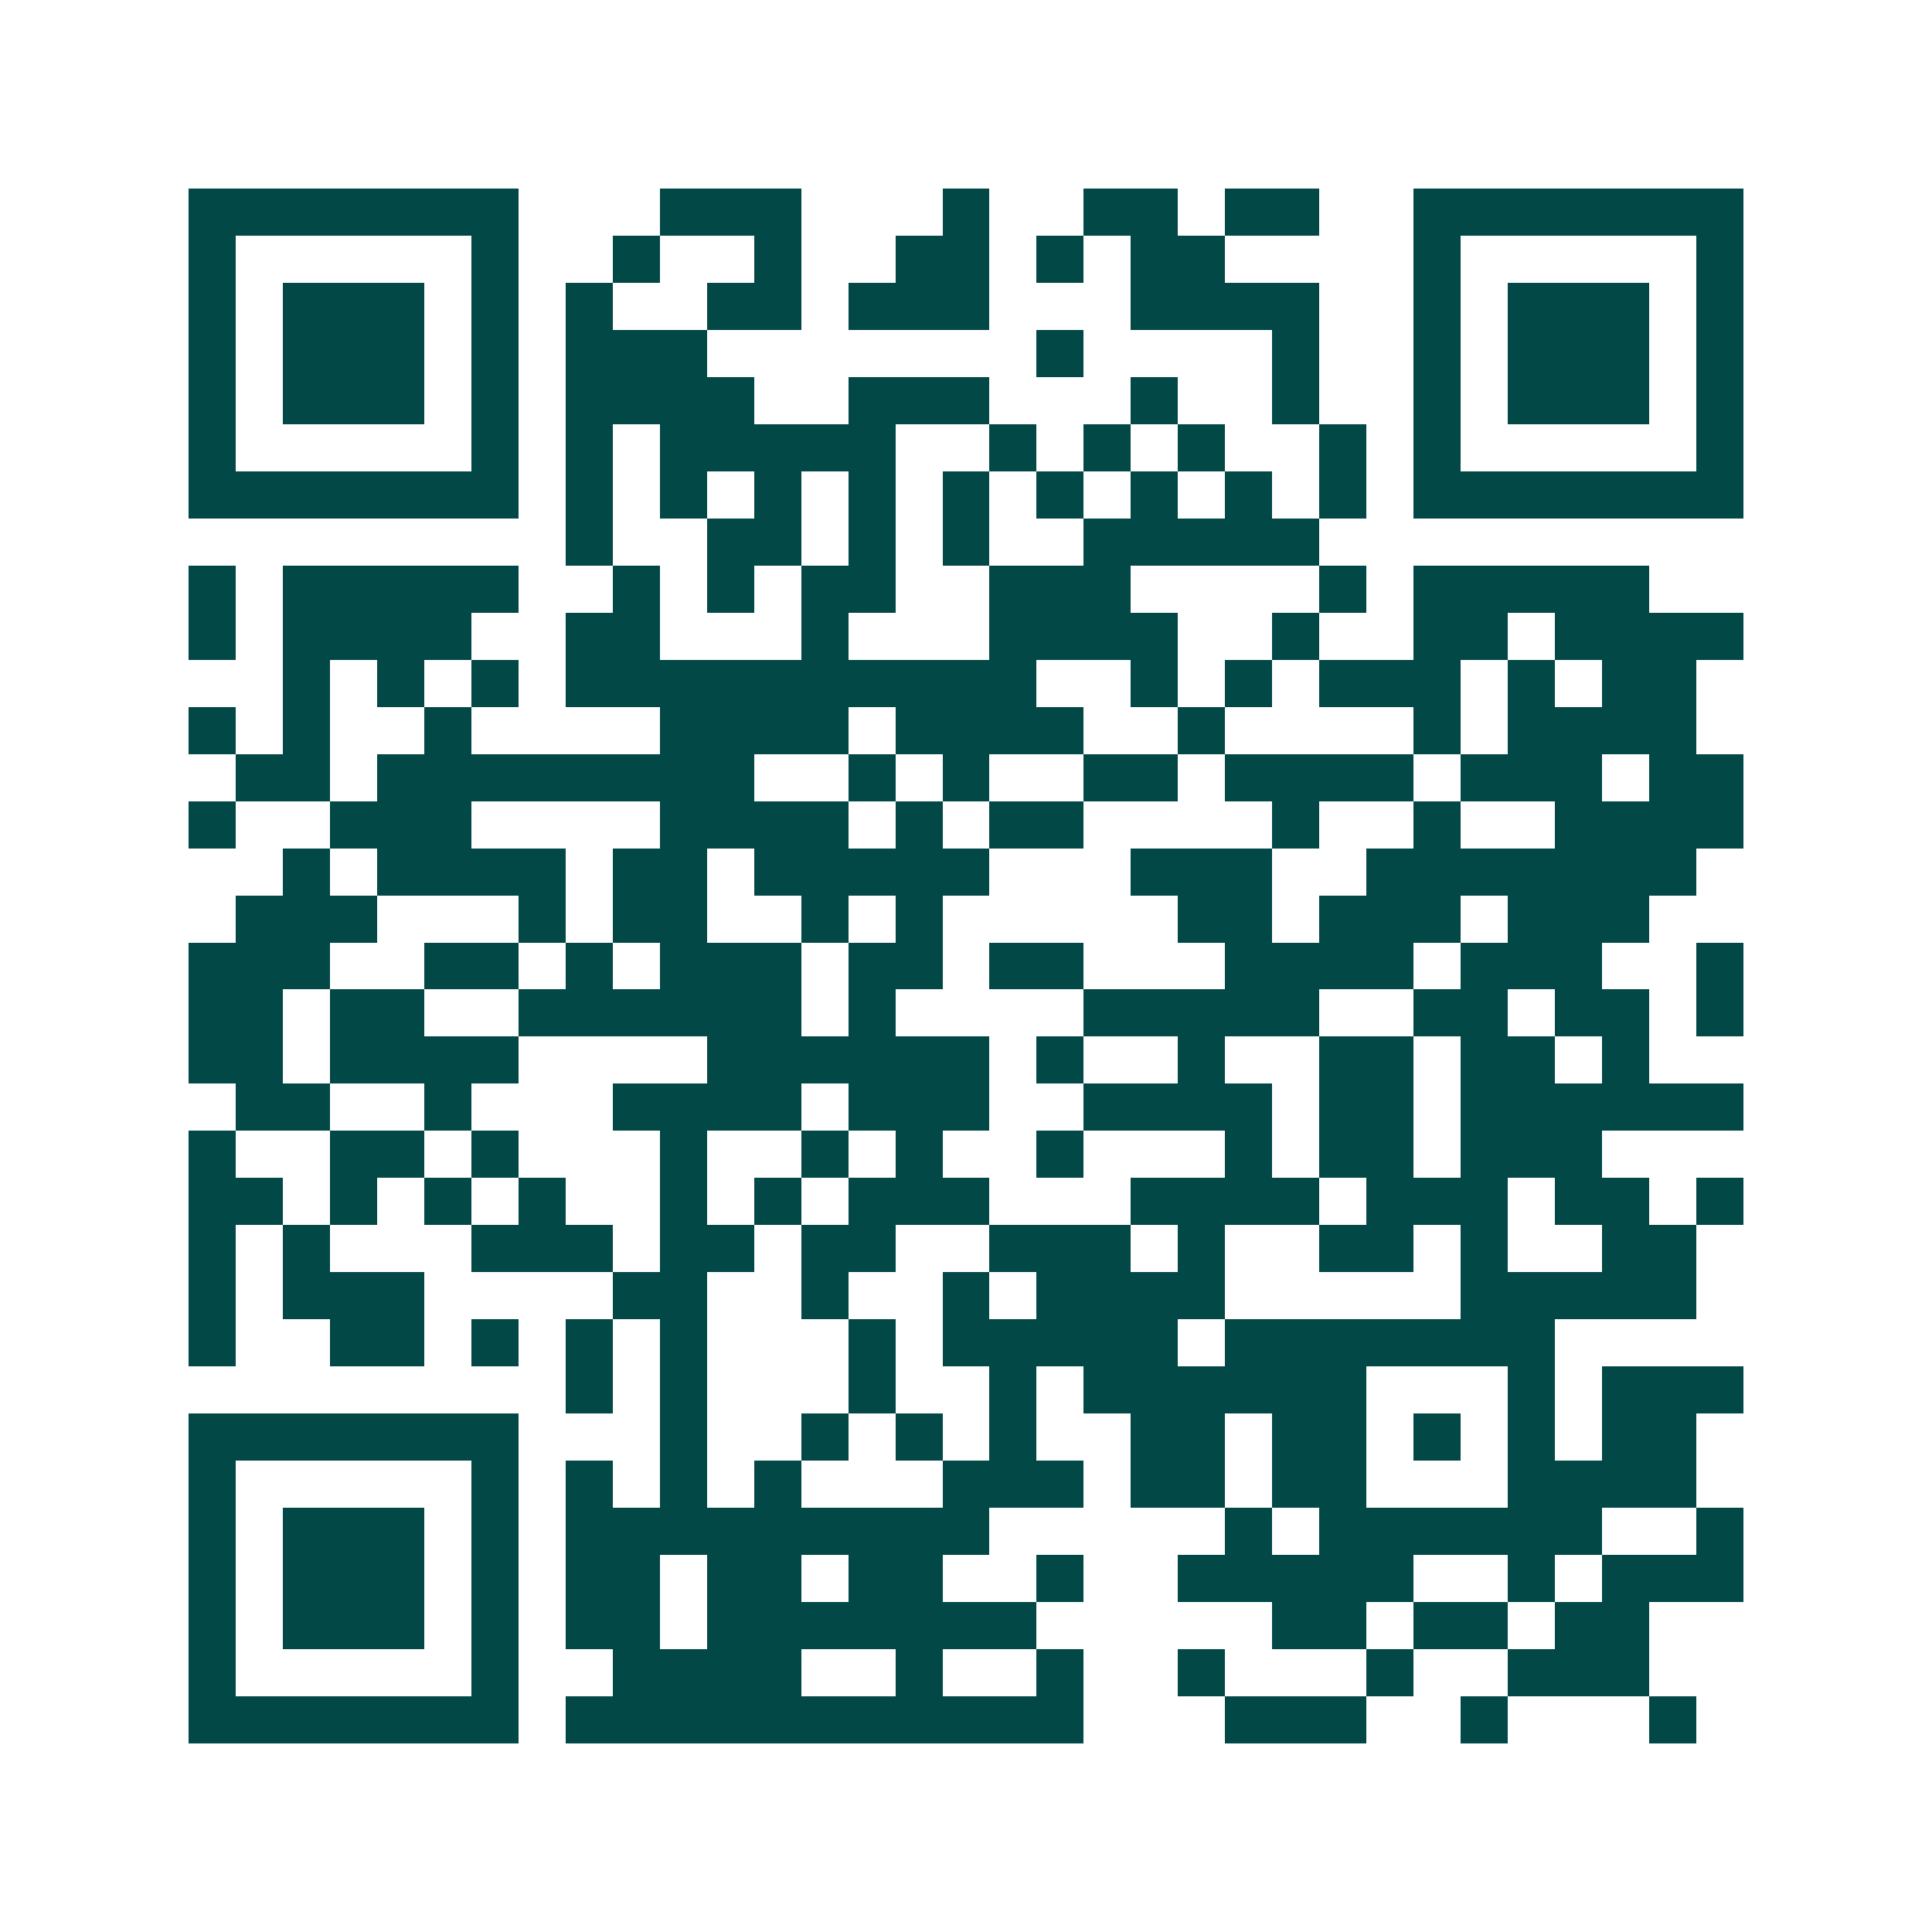 <svg xmlns="http://www.w3.org/2000/svg" width="200" height="200" viewBox="0 0 41 41" shape-rendering="crispEdges"><path fill="#ffffff" d="M0 0h41v41H0z"/><path stroke="#014847" d="M4 4.5h7m3 0h3m3 0h1m2 0h2m1 0h2m2 0h7M4 5.5h1m5 0h1m2 0h1m2 0h1m2 0h2m1 0h1m1 0h2m4 0h1m5 0h1M4 6.5h1m1 0h3m1 0h1m1 0h1m2 0h2m1 0h3m3 0h4m2 0h1m1 0h3m1 0h1M4 7.5h1m1 0h3m1 0h1m1 0h3m7 0h1m4 0h1m2 0h1m1 0h3m1 0h1M4 8.5h1m1 0h3m1 0h1m1 0h4m2 0h3m3 0h1m2 0h1m2 0h1m1 0h3m1 0h1M4 9.5h1m5 0h1m1 0h1m1 0h5m2 0h1m1 0h1m1 0h1m2 0h1m1 0h1m5 0h1M4 10.5h7m1 0h1m1 0h1m1 0h1m1 0h1m1 0h1m1 0h1m1 0h1m1 0h1m1 0h1m1 0h7M12 11.5h1m2 0h2m1 0h1m1 0h1m2 0h5M4 12.5h1m1 0h5m2 0h1m1 0h1m1 0h2m2 0h3m4 0h1m1 0h5M4 13.5h1m1 0h4m2 0h2m3 0h1m3 0h4m2 0h1m2 0h2m1 0h4M6 14.5h1m1 0h1m1 0h1m1 0h10m2 0h1m1 0h1m1 0h3m1 0h1m1 0h2M4 15.5h1m1 0h1m2 0h1m4 0h4m1 0h4m2 0h1m4 0h1m1 0h4M5 16.5h2m1 0h8m2 0h1m1 0h1m2 0h2m1 0h4m1 0h3m1 0h2M4 17.5h1m2 0h3m4 0h4m1 0h1m1 0h2m4 0h1m2 0h1m2 0h4M6 18.5h1m1 0h4m1 0h2m1 0h5m3 0h3m2 0h7M5 19.5h3m3 0h1m1 0h2m2 0h1m1 0h1m5 0h2m1 0h3m1 0h3M4 20.5h3m2 0h2m1 0h1m1 0h3m1 0h2m1 0h2m3 0h4m1 0h3m2 0h1M4 21.5h2m1 0h2m2 0h6m1 0h1m4 0h5m2 0h2m1 0h2m1 0h1M4 22.5h2m1 0h4m4 0h6m1 0h1m2 0h1m2 0h2m1 0h2m1 0h1M5 23.5h2m2 0h1m3 0h4m1 0h3m2 0h4m1 0h2m1 0h6M4 24.5h1m2 0h2m1 0h1m3 0h1m2 0h1m1 0h1m2 0h1m3 0h1m1 0h2m1 0h3M4 25.5h2m1 0h1m1 0h1m1 0h1m2 0h1m1 0h1m1 0h3m3 0h4m1 0h3m1 0h2m1 0h1M4 26.5h1m1 0h1m3 0h3m1 0h2m1 0h2m2 0h3m1 0h1m2 0h2m1 0h1m2 0h2M4 27.5h1m1 0h3m4 0h2m2 0h1m2 0h1m1 0h4m5 0h5M4 28.5h1m2 0h2m1 0h1m1 0h1m1 0h1m3 0h1m1 0h5m1 0h7M12 29.5h1m1 0h1m3 0h1m2 0h1m1 0h6m3 0h1m1 0h3M4 30.5h7m3 0h1m2 0h1m1 0h1m1 0h1m2 0h2m1 0h2m1 0h1m1 0h1m1 0h2M4 31.5h1m5 0h1m1 0h1m1 0h1m1 0h1m3 0h3m1 0h2m1 0h2m3 0h4M4 32.5h1m1 0h3m1 0h1m1 0h9m5 0h1m1 0h6m2 0h1M4 33.5h1m1 0h3m1 0h1m1 0h2m1 0h2m1 0h2m2 0h1m2 0h5m2 0h1m1 0h3M4 34.5h1m1 0h3m1 0h1m1 0h2m1 0h7m5 0h2m1 0h2m1 0h2M4 35.5h1m5 0h1m2 0h4m2 0h1m2 0h1m2 0h1m3 0h1m2 0h3M4 36.5h7m1 0h11m3 0h3m2 0h1m3 0h1"/></svg>
